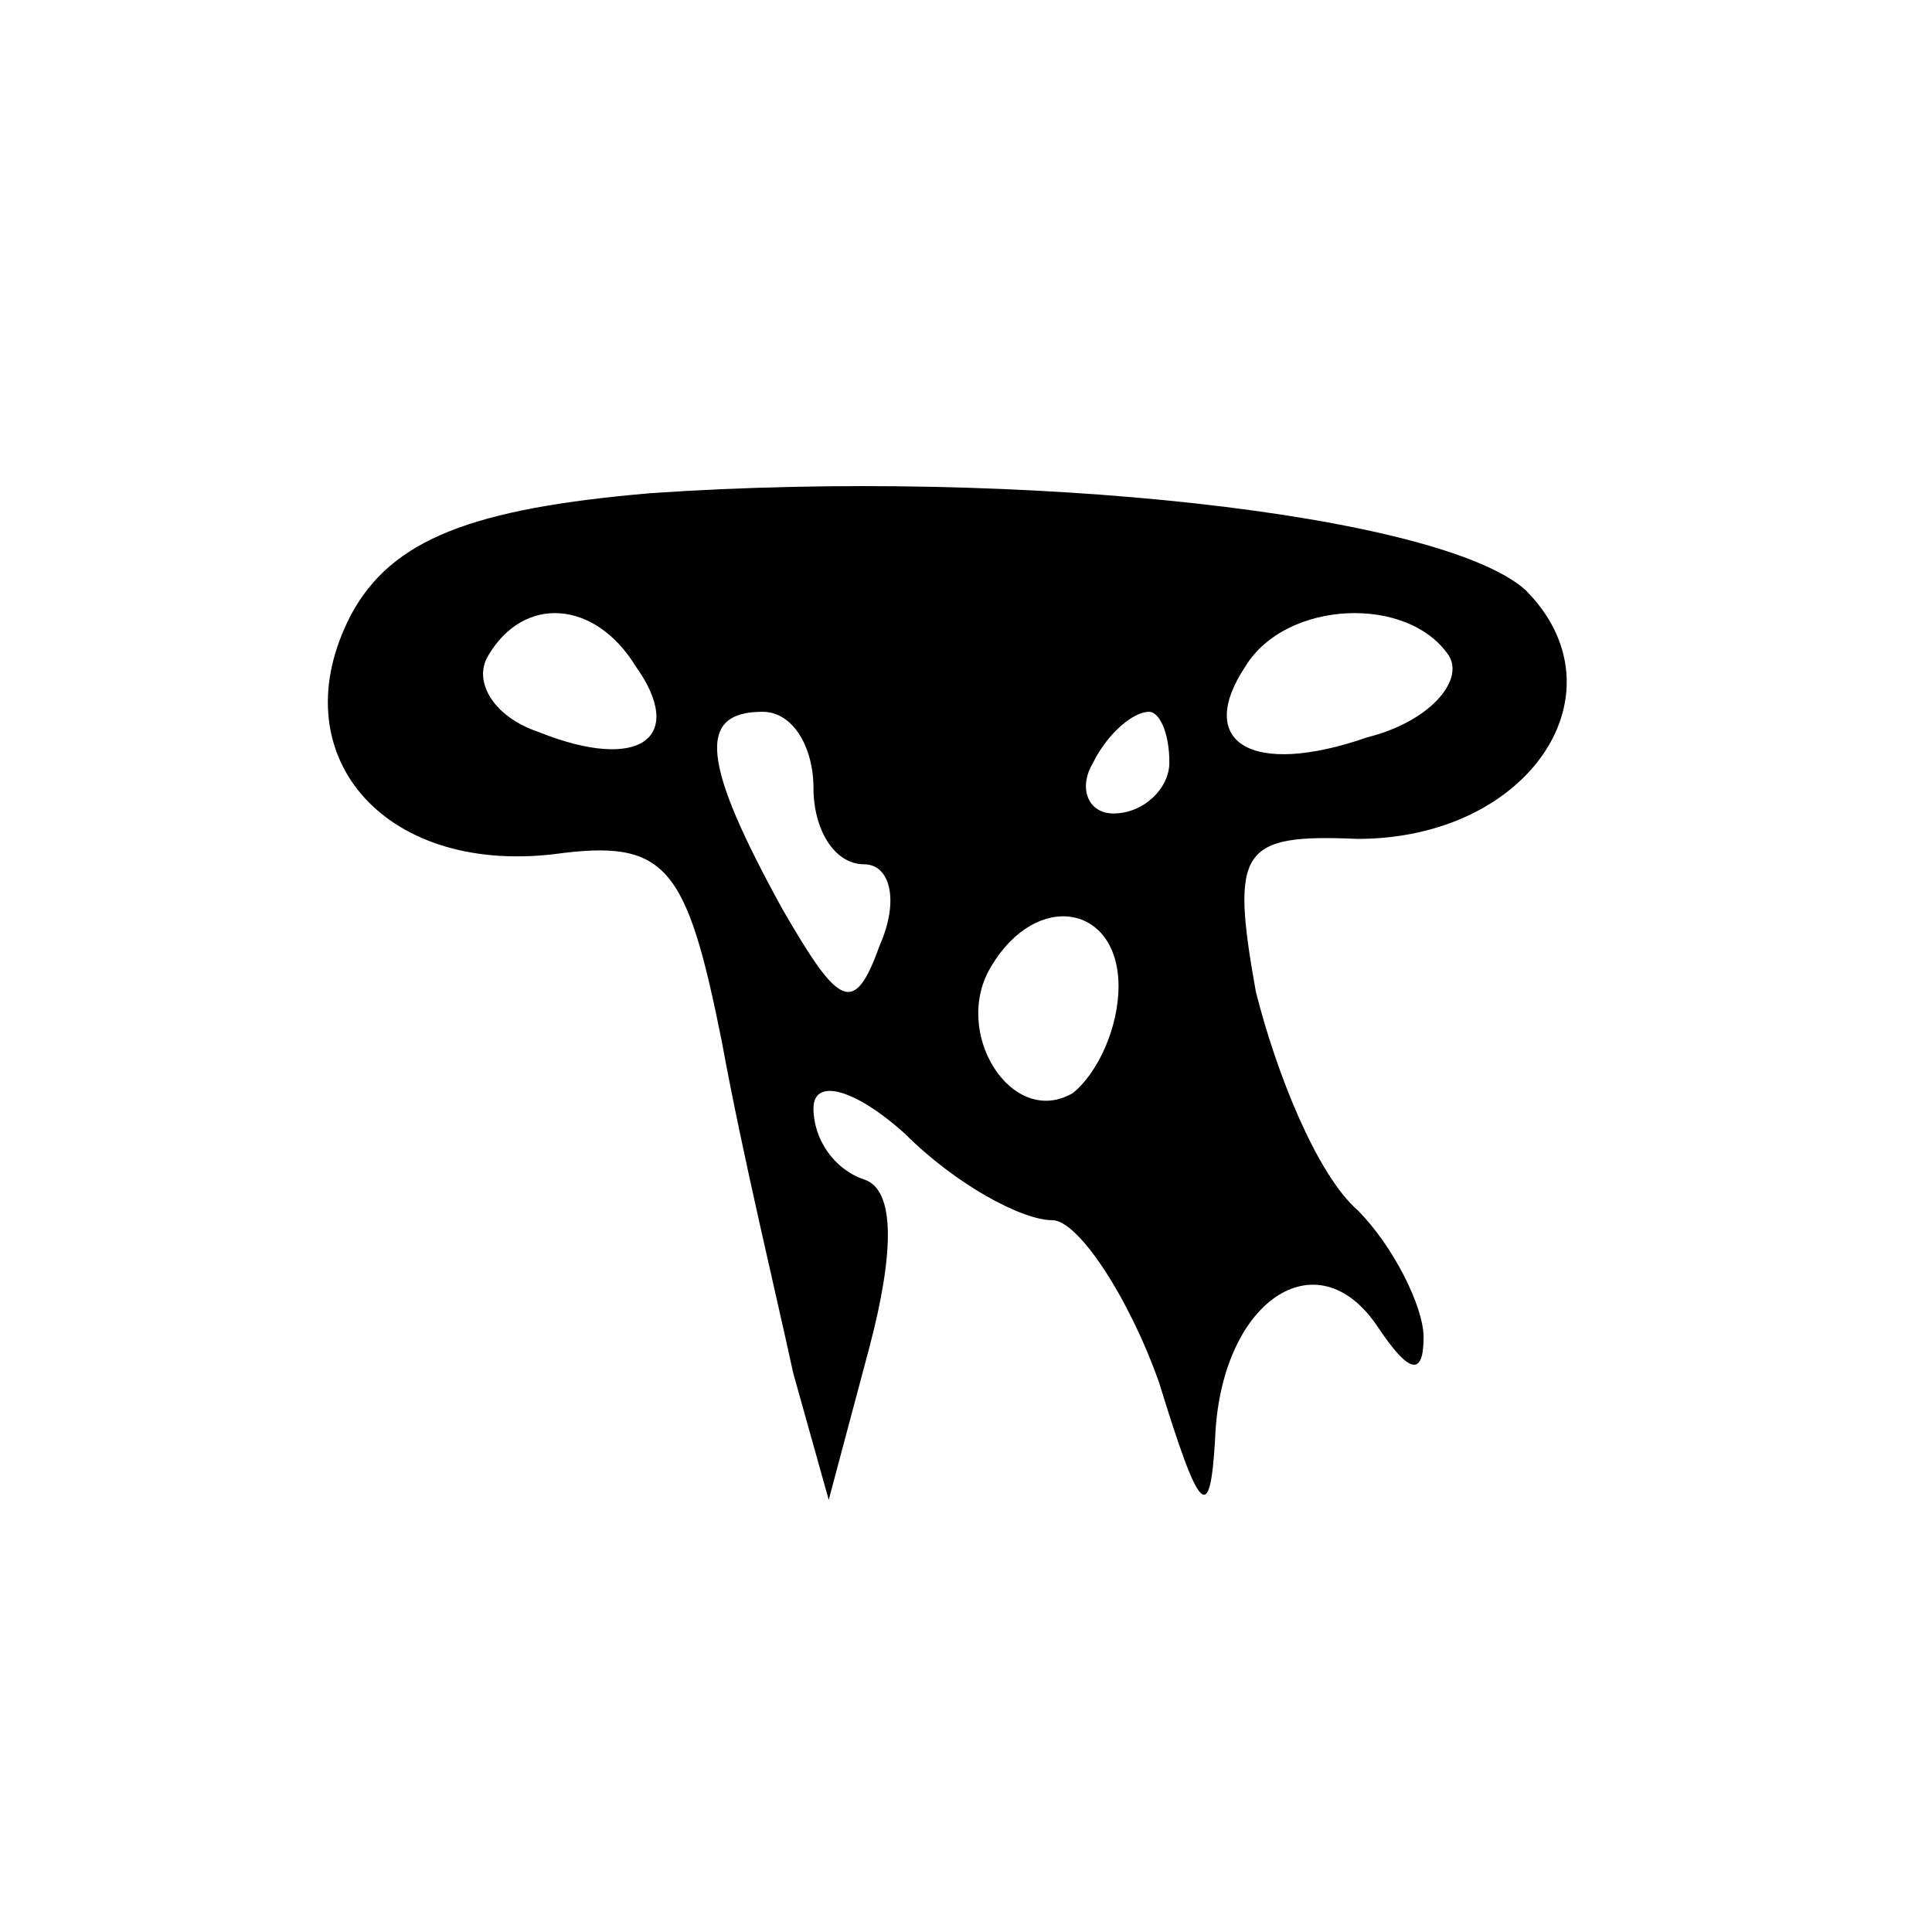 <?xml version="1.0" standalone="no"?>
<!DOCTYPE svg PUBLIC "-//W3C//DTD SVG 20010904//EN"
 "http://www.w3.org/TR/2001/REC-SVG-20010904/DTD/svg10.dtd">
<svg version="1.0" xmlns="http://www.w3.org/2000/svg"
 width="38pt" height="38pt" viewBox="0 0 38 38"
 preserveAspectRatio="xMidYMid meet">

<g transform="translate(0,38) scale(0.1,-0.1)"
fill="#000000" stroke="none">
<path d="M128 283 c-35 -3 -51 -9 -59 -24 -14 -27 6 -51 40 -47 22 3 26 -2 33
-37 4 -22 11 -51 14 -65 l7 -25 8 30 c5 19 5 31 -1 33 -6 2 -10 8 -10 14 0 6
8 4 18 -5 10 -10 23 -17 29 -17 5 0 15 -15 21 -32 8 -26 10 -28 11 -11 1 27
20 40 32 22 6 -9 9 -10 9 -2 0 6 -6 18 -13 25 -8 7 -16 27 -20 43 -5 28 -3 31
20 30 34 0 53 29 33 49 -17 15 -99 24 -172 19z m-3 -34 c10 -14 1 -21 -19 -13
-9 3 -13 10 -10 15 7 12 21 11 29 -2z m160 2 c3 -5 -4 -13 -16 -16 -23 -8 -34
-1 -24 14 8 13 32 14 40 2z m-125 -26 c0 -8 4 -15 10 -15 5 0 7 -7 3 -16 -5
-14 -8 -12 -19 7 -16 29 -17 39 -4 39 6 0 10 -7 10 -15z m70 5 c0 -5 -5 -10
-11 -10 -5 0 -7 5 -4 10 3 6 8 10 11 10 2 0 4 -4 4 -10z m-10 -44 c0 -8 -4
-17 -9 -21 -12 -7 -24 12 -16 25 9 15 25 12 25 -4z"/>
</g>
</svg>
